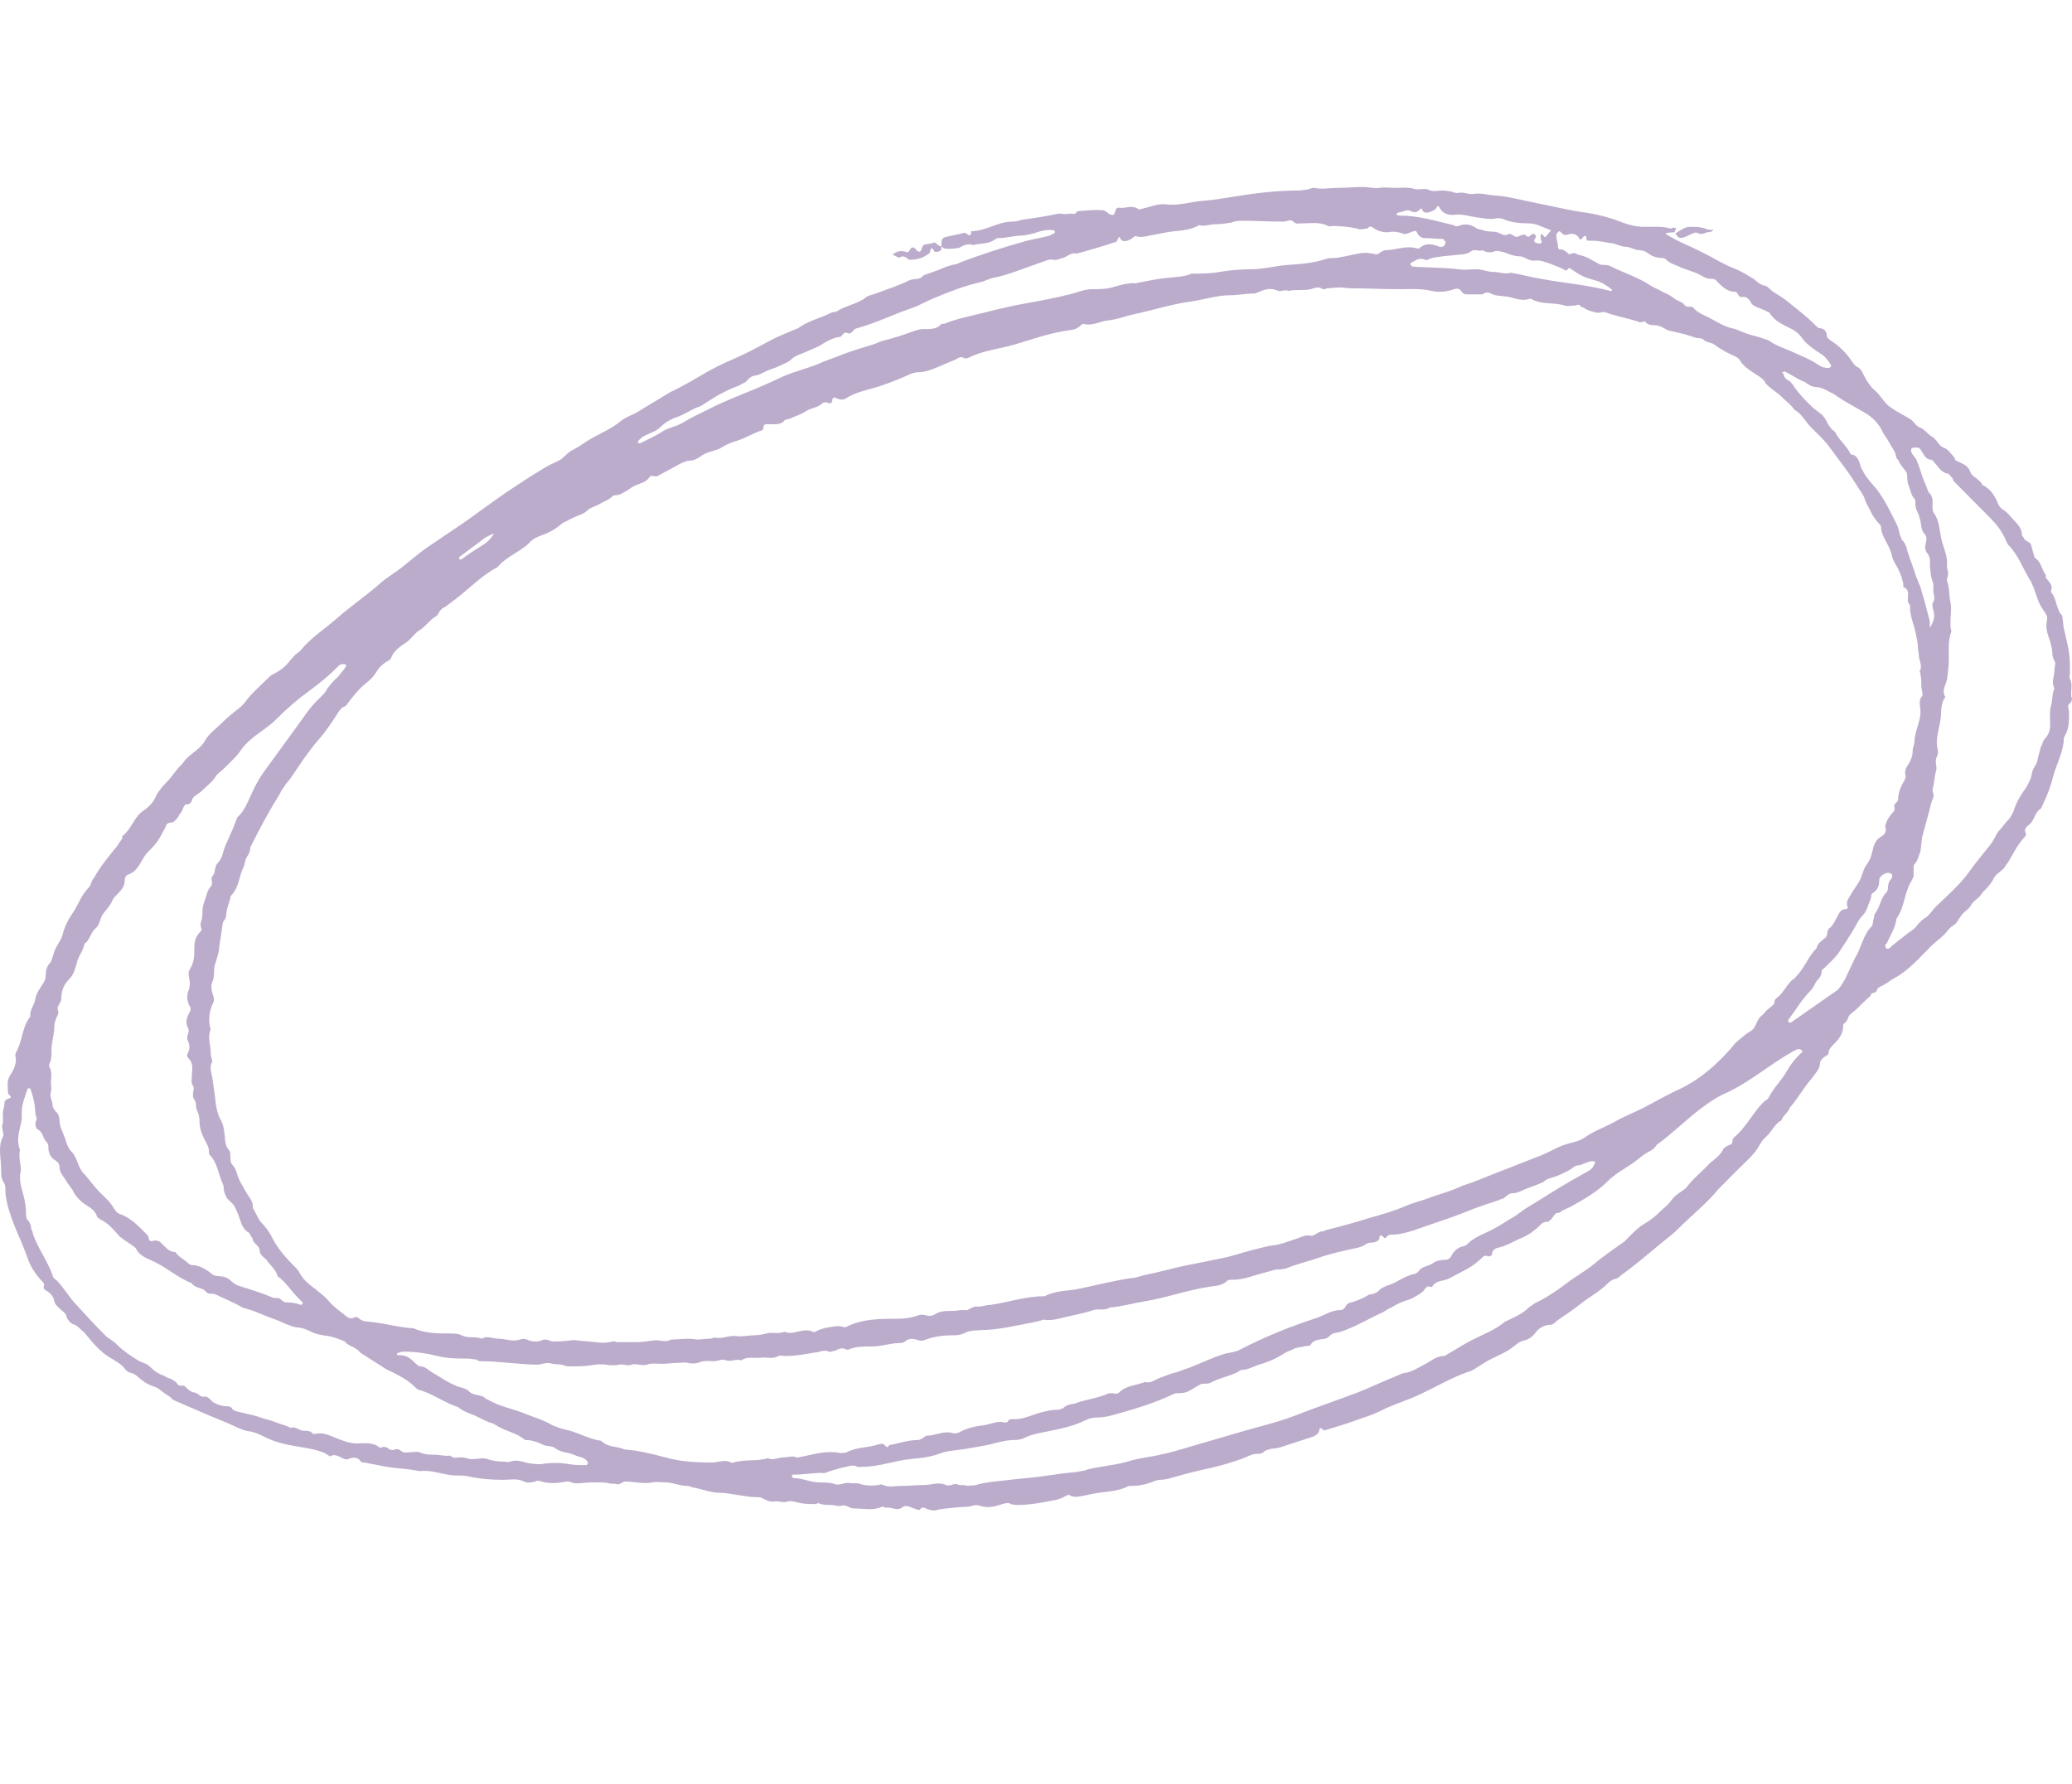 <svg width="576" height="496" viewBox="0 0 576 496" fill="none" xmlns="http://www.w3.org/2000/svg">
<path d="M575.894 194.056C575.416 192.37 576.371 190.444 575.416 188.759C575.178 188.277 575.416 187.796 575.416 187.314V184.666C575.416 181.295 574.461 177.924 573.745 174.794C573.507 173.59 573.507 172.386 573.268 171.182C571.597 169.497 571.835 166.848 570.403 164.922C570.164 164.922 570.164 164.441 570.164 164.2C570.642 163.237 570.164 162.515 569.687 161.792C569.209 161.07 568.493 160.829 568.732 159.866C567.538 158.421 567.538 156.254 565.628 155.051C565.628 154.81 565.39 154.569 565.39 154.328L564.673 151.68C564.435 150.476 563.002 150.717 562.525 149.513C562.525 149.272 562.047 149.031 562.047 148.55C562.047 147.105 561.093 145.901 559.899 144.697C558.944 143.734 557.989 142.29 556.557 141.567C556.079 141.086 555.602 140.604 555.363 139.882C554.647 137.956 553.214 135.789 551.066 134.826C550.35 133.14 548.201 132.659 547.724 131.214C547.007 129.047 544.859 128.806 543.426 127.843V127.362C542.471 126.399 541.755 124.954 540.323 124.472C538.89 123.991 538.413 122.065 536.981 121.342C536.026 120.861 535.071 119.416 533.877 118.935C532.445 118.453 532.206 117.249 531.012 116.527C529.102 115.323 527.431 114.601 525.76 113.397C523.85 112.193 522.895 110.026 521.224 108.582C520.031 107.618 519.314 106.415 518.598 105.211C517.882 104.007 517.643 102.803 516.45 102.081C515.733 101.84 515.256 101.118 514.779 100.395C513.107 97.987 511.198 96.061 508.81 94.617C508.333 94.135 507.855 93.894 507.855 93.413C507.855 92.209 507.139 91.246 505.707 91.246C505.468 91.246 504.991 90.764 504.513 90.283C502.126 87.875 499.5 85.949 496.874 83.782C495.68 82.819 494.486 82.097 493.293 81.374C492.338 80.893 491.622 79.689 490.667 79.448C489.473 79.207 488.518 78.485 487.802 77.763C485.892 76.559 483.982 75.355 482.072 74.633C479.446 73.669 476.82 71.984 474.433 70.78C472.523 69.817 470.613 68.854 468.942 68.132C466.793 67.169 464.884 66.206 462.974 65.002C463.69 64.52 464.645 64.761 465.6 64.52V64.279C466.077 63.316 466.077 63.316 465.122 63.316C464.884 63.316 464.645 63.557 464.406 63.557C462.019 62.835 459.632 63.075 457.005 63.075C455.096 63.075 452.947 62.594 451.037 61.872C447.456 60.427 443.637 59.464 439.817 58.982C436.713 58.501 433.371 57.779 430.029 57.056C426.209 56.334 422.389 55.371 418.331 54.648C416.899 54.408 415.466 54.408 413.795 54.167C412.601 53.926 411.169 53.685 409.737 53.926C408.065 54.167 406.633 53.204 405.201 53.685C404.485 53.685 404.007 53.445 403.291 53.204C402.575 53.204 401.858 52.963 400.904 52.963C399.71 52.963 398.277 53.445 397.084 52.722C395.651 52.241 394.458 52.963 393.025 52.481C391.354 52 389.444 52.241 387.773 52.241C386.341 52.241 384.909 52 383.476 52.241C382.044 52.481 380.611 52 379.179 52H378.463C376.314 52 374.166 52.241 371.778 52.241C369.63 52.241 367.481 52.722 365.333 52.241C364.616 52.241 364.139 52.481 363.423 52.722C362.706 52.722 361.99 52.963 361.035 52.963C355.067 52.963 349.099 53.685 343.13 54.648C340.266 55.13 337.401 55.612 334.297 55.852C330.955 56.093 327.613 57.297 324.032 56.815C321.883 56.575 319.735 57.538 317.586 58.019L316.631 58.26C314.721 56.815 313.05 58.019 311.14 57.779C310.424 57.538 310.186 58.26 309.947 58.982C309.708 59.946 309.231 59.946 308.276 59.464C307.798 58.982 307.321 58.742 306.843 58.501C304.456 58.26 302.069 58.501 299.443 58.742C298.965 59.946 297.771 59.223 296.817 59.464C295.862 59.705 294.907 59.223 293.952 59.464C290.61 60.186 287.267 60.668 283.925 61.149C283.209 61.39 282.254 61.631 281.299 61.631C277.479 61.631 273.898 64.279 270.079 64.279C269.84 64.279 270.079 65.002 269.84 65.243C269.362 65.724 268.885 65.002 268.407 64.761H267.93C266.259 65.243 264.349 65.483 262.678 65.965C261.962 66.206 261.723 66.687 261.723 67.409V68.613C261.962 68.613 262.2 69.095 262.678 69.095C263.155 69.336 266.259 69.095 266.736 68.854C267.93 68.132 269.124 67.65 270.556 68.132C272.227 67.65 274.376 67.891 276.047 66.928C276.524 66.687 277.002 66.206 277.479 66.206C279.867 66.206 282.015 65.483 284.402 65.483C285.835 65.243 287.267 65.002 288.461 64.52C289.893 64.039 291.564 63.798 292.997 64.039L293.236 64.279V64.761L291.803 65.483C289.416 66.206 287.029 66.446 284.641 67.169C278.673 68.854 272.705 70.78 266.975 72.947C266.736 73.188 266.259 73.188 266.02 73.429C264.11 73.669 262.439 74.392 260.768 75.114L256.71 76.559C255.755 78.003 254.084 77.281 252.651 78.003C250.264 79.207 247.399 80.17 244.773 81.133C244.057 81.374 242.863 81.856 241.908 82.097C241.192 82.337 240.715 82.578 240.237 83.06C238.089 84.504 235.224 84.986 232.836 86.43C232.359 86.912 231.643 86.671 231.165 86.912C228.301 88.357 225.197 89.079 222.571 90.764C222.094 91.246 221.377 91.487 220.661 91.728L217.319 93.172C214.932 94.135 212.544 95.58 210.157 96.784C208.008 97.987 205.86 98.951 203.711 99.914C200.846 101.118 197.982 102.562 195.117 104.248C192.252 105.933 189.387 107.618 186.284 109.063L176.735 114.842C175.302 115.564 173.87 116.045 172.676 117.009C169.811 119.416 166.469 120.62 163.366 122.546C161.933 123.509 160.501 124.472 159.068 125.195C157.636 125.917 156.92 127.121 155.726 127.843C154.532 128.566 153.1 129.047 151.906 129.769C149.519 131.214 147.132 132.659 144.983 134.103C140.447 136.993 136.15 140.123 131.853 143.253C128.272 145.901 124.452 148.309 120.633 150.957L118.484 152.402C116.097 154.088 113.948 156.014 111.8 157.699C109.651 159.384 107.502 160.588 105.592 162.274C101.534 165.885 97.476 168.534 93.417 172.145C90.075 175.035 86.255 177.442 83.39 181.054L82.436 181.776C81.242 182.739 80.526 183.943 79.571 184.906C78.377 186.11 77.183 186.833 75.751 187.555C75.274 187.796 75.035 188.036 74.796 188.277C72.409 190.685 70.022 192.611 68.112 195.26C67.395 196.223 66.441 196.945 65.486 197.667C64.292 198.63 63.098 199.593 61.905 200.797C60.233 202.483 58.085 203.927 56.891 206.094C55.698 208.261 53.072 209.465 51.4 211.391C51.162 211.873 50.684 212.354 50.446 212.595C48.774 214.281 47.819 215.966 46.387 217.411C45.193 218.615 44.238 219.818 43.522 221.022C42.806 222.948 41.374 224.393 39.941 225.356C37.315 227.042 36.599 230.412 34.212 232.339C33.973 232.339 33.973 232.579 33.973 233.061C33.734 233.783 33.018 234.265 32.779 234.987C30.392 237.876 28.005 240.766 26.095 244.136C25.379 244.859 25.379 246.063 24.662 246.785C22.514 248.952 21.798 251.6 20.127 254.008C18.933 255.693 17.978 257.62 17.5 259.546C17.023 261.713 15.352 263.157 14.874 265.324C14.636 265.806 14.636 266.287 14.397 266.769C14.158 267.251 14.158 267.732 13.681 267.973C12.965 268.936 12.726 269.899 12.726 270.862C12.726 272.066 12.487 272.788 11.771 273.751C11.055 274.955 10.1 276.159 9.861 277.604C9.622 279.53 8.19 280.734 8.429 282.66C6.041 285.549 6.28 289.642 4.37 292.772C4.37 293.013 4.132 293.495 4.37 293.976C4.609 295.662 3.893 297.347 2.938 298.792C1.744 300.477 2.222 302.163 2.222 303.848C2.222 304.089 2.46 304.329 2.699 304.57C3.415 305.293 2.699 305.293 2.222 305.533C1.744 305.774 1.267 306.015 1.267 306.496C1.267 307.7 0.789 308.663 0.789 309.626C0.789 310.83 1.028 312.034 0.551 312.997L0.789 314.683C1.028 315.164 1.028 315.646 0.789 316.127C-0.643 318.776 0.312 322.147 0.312 325.036C0.312 326.481 0.312 327.925 1.267 329.129C1.505 329.851 1.505 330.333 1.505 331.055C1.505 334.426 3.415 339.482 4.848 342.853C6.041 345.502 6.996 347.909 7.951 350.558C8.667 352.484 10.1 354.651 12.01 356.577C12.248 356.818 12.248 357.059 12.248 357.299C11.771 358.503 12.726 358.744 13.442 359.226C14.397 359.948 14.874 360.67 15.113 361.874C15.352 362.837 16.068 363.319 16.784 364.041C17.5 364.763 18.217 365.004 18.455 365.967C18.694 366.93 19.41 367.653 20.127 368.134C20.365 368.134 20.604 368.375 20.843 368.375C21.798 368.857 22.514 369.82 23.469 370.542C25.617 373.19 27.766 375.839 30.631 377.524C32.302 378.487 33.973 379.45 34.928 380.895L35.883 381.617C37.554 381.858 38.27 382.821 39.464 383.784C40.657 384.747 41.851 385.229 43.283 385.711C44.477 386.192 45.432 387.396 46.864 388.118C47.342 388.359 47.819 389.081 48.297 389.322L58.324 393.656L63.576 395.823C65.724 396.786 67.395 397.749 69.305 397.99C70.976 398.231 72.409 398.953 73.841 399.675C76.228 400.879 79.093 401.602 81.958 402.083C84.584 402.565 86.971 402.805 89.597 403.768C90.314 404.009 91.03 404.491 91.746 404.972C93.178 404.009 94.372 405.213 95.805 405.695C96.043 405.695 96.521 405.935 96.759 405.695C98.192 405.213 99.385 404.972 100.34 406.417C100.34 406.658 101.057 406.658 101.295 406.658L107.502 407.862C110.367 408.343 113.471 408.343 116.574 409.065C120.155 408.584 123.497 410.269 126.84 410.269C128.033 410.269 129.227 410.269 130.182 410.51C133.524 411.232 136.628 411.473 139.97 411.473C141.88 411.473 143.79 410.992 145.699 411.955C146.654 412.436 147.609 412.196 148.803 411.955C149.042 411.714 149.519 411.714 149.758 411.714C152.384 412.677 155.01 412.436 157.397 411.955H158.113C160.262 412.918 162.172 412.196 164.32 412.196H166.469C167.424 412.196 168.379 412.195 169.334 412.436C170.05 412.677 170.766 412.436 171.482 412.677C172.437 412.918 172.915 411.955 173.87 411.955C176.257 411.955 178.883 412.677 181.27 412.196C182.464 411.955 183.658 412.196 185.09 412.196C187 412.196 188.91 413.159 191.058 413.159C191.775 413.159 192.252 413.64 192.968 413.64C195.356 414.122 197.743 415.085 200.13 415.085C202.04 415.085 203.95 415.566 205.86 415.807C207.292 416.048 208.725 416.289 210.396 416.289C210.634 416.289 211.351 416.289 211.828 416.529C212.783 417.011 213.977 417.733 215.17 417.493C216.364 417.252 217.558 417.974 218.99 417.493C219.706 417.252 220.661 417.493 221.616 417.733C223.287 418.215 224.958 418.215 226.868 418.215C227.107 417.974 227.346 417.974 227.584 417.974C228.539 418.456 229.733 418.456 230.927 418.456C231.882 418.456 233.075 418.937 233.791 418.696C235.224 418.215 236.179 419.419 237.134 419.419C239.998 419.419 242.624 420.141 245.25 418.937C245.728 418.937 246.205 419.419 246.683 419.178C248.115 419.178 249.548 420.141 250.741 419.178C251.935 418.215 253.129 419.178 254.084 419.419C254.8 419.659 255.516 420.141 255.755 419.659C256.71 418.696 257.187 419.419 257.903 419.659C258.619 419.9 259.574 420.141 260.291 419.9C261.962 419.419 263.872 419.419 265.543 419.178C267.214 418.937 268.646 419.178 270.317 418.696C271.034 418.456 271.75 418.456 272.466 418.696C274.614 419.419 276.524 418.937 278.673 418.215C279.389 417.974 280.344 417.733 281.06 418.215C281.776 418.456 282.493 418.456 282.97 418.456C286.551 418.456 290.132 417.733 293.713 417.011C294.907 416.77 296.1 416.048 297.055 415.566C298.01 416.289 299.204 416.289 300.398 416.048C302.785 415.566 304.933 415.085 307.321 414.844C309.231 414.603 311.379 414.362 313.289 413.399C313.528 413.159 314.244 413.159 314.721 413.159C316.87 413.159 319.019 412.677 321.167 411.714C321.406 411.714 321.883 411.473 322.361 411.473C324.032 411.473 325.464 410.992 327.135 410.51C330.478 409.547 333.581 408.825 336.923 408.102C339.788 407.38 342.414 406.658 345.04 405.695C346.473 405.213 347.905 404.25 349.338 404.25C350.054 404.25 350.77 404.25 351.247 403.768C351.964 403.046 352.918 403.046 353.635 402.805C354.59 402.805 355.545 402.565 356.261 402.324L365.094 399.435C366.049 398.953 366.765 398.471 366.765 397.508C366.765 397.027 367.242 397.027 367.481 397.268C367.72 397.508 367.959 397.749 368.197 397.749L374.404 395.823L379.895 393.897C381.328 393.415 382.521 392.934 383.954 392.211C387.296 390.526 391.354 389.322 394.935 387.637C399.471 385.47 403.53 383.062 408.304 381.377H408.543C410.692 380.414 412.601 378.728 414.75 377.765C416.66 376.802 418.57 376.08 420.48 374.635C421.434 373.913 422.389 372.95 423.822 372.709C424.777 372.468 425.97 371.746 426.687 370.783C427.641 369.338 429.313 368.375 430.984 368.375C431.7 368.375 432.416 367.653 432.894 367.171C435.042 365.726 437.191 364.282 439.339 362.596C441.727 360.67 444.591 359.226 446.979 356.818C447.456 356.336 448.172 355.855 448.889 355.614C449.605 355.614 450.082 355.132 450.56 354.651C454.618 351.762 458.199 348.632 462.019 345.502C463.451 344.298 465.122 343.094 466.555 341.649C470.136 338.038 474.433 334.667 477.775 330.574L483.505 324.795C484.937 323.35 486.369 322.147 487.563 320.702C488.996 319.017 489.473 317.331 490.905 316.127C492.576 314.683 493.293 312.516 495.203 311.553C495.68 310.108 497.112 309.386 497.59 307.941C499.738 305.533 501.41 302.403 503.558 299.996C504.513 298.551 505.945 297.347 505.945 295.662C505.945 294.939 506.662 294.217 507.378 293.736C507.855 293.495 508.333 293.254 508.333 292.772C508.333 291.809 509.049 291.087 509.765 290.365C511.198 288.92 512.391 287.475 512.391 285.308C512.391 285.068 512.391 284.827 512.63 284.586C513.585 284.105 513.585 283.142 514.062 282.419C514.54 281.697 515.495 281.215 515.972 280.734C517.405 279.289 518.598 278.085 520.031 276.881C520.031 275.678 521.463 276.4 521.702 275.437C521.94 274.474 523.134 274.233 523.85 273.751C524.805 273.27 525.521 272.548 526.476 272.066C530.535 269.899 533.4 266.528 536.742 263.157C537.935 261.954 539.129 261.231 540.562 259.787C541.278 259.064 541.755 258.101 542.949 257.379C543.904 256.897 544.381 255.693 545.097 254.73C545.814 253.527 547.485 252.804 547.962 251.6C548.917 250.156 550.35 249.674 551.066 248.23C552.259 247.026 553.453 245.822 554.169 244.377C554.885 242.692 556.795 242.21 557.512 240.766C557.75 240.284 557.989 240.043 558.228 239.802C559.66 237.395 560.854 234.746 563.002 232.579C563.002 232.579 563.241 232.098 563.241 231.857C562.525 230.653 563.241 229.931 564.196 229.208C565.628 228.005 565.628 225.838 567.3 224.875C567.538 224.634 567.777 223.911 568.016 223.43C569.209 221.022 570.164 218.374 570.88 215.484C571.835 212.114 573.745 208.743 573.745 205.131L574.461 203.687C575.178 202.001 575.178 200.316 575.178 198.63C575.178 198.149 575.178 197.427 574.939 196.704C574.7 195.741 575.894 195.5 575.894 194.778C575.894 194.537 576.133 194.296 575.894 194.056ZM389.206 58.982C390.161 58.982 391.116 58.019 392.309 58.742C393.264 59.223 393.98 58.982 394.697 58.26C394.935 57.779 395.413 58.019 395.413 58.501C395.89 59.223 396.606 59.223 397.323 58.982C398.039 58.742 398.994 58.501 399.471 57.538C399.71 57.056 399.949 57.297 400.187 57.779C401.142 59.464 402.813 59.946 404.485 59.705C406.633 59.464 408.543 60.186 410.453 60.427C412.363 60.668 414.273 61.149 416.182 60.668C416.66 60.668 417.376 60.668 417.853 60.909C420.002 61.872 422.628 62.112 425.015 62.112C427.164 62.112 429.074 63.316 431.222 64.039C430.506 64.761 430.268 65.243 429.79 65.724C429.313 66.206 429.313 65.724 428.835 65.243C428.596 65.002 428.596 65.002 428.358 65.243C428.119 65.965 428.358 66.687 428.596 67.169C428.596 67.409 428.358 67.65 428.358 67.65C427.641 67.891 426.448 67.409 426.448 66.928C426.448 66.687 426.925 66.206 426.925 65.965C427.164 65.724 426.925 65.483 426.925 65.483C426.687 65.243 426.448 65.002 426.209 65.002C425.732 65.002 425.015 66.206 424.538 65.724C423.822 65.002 423.344 65.243 422.628 65.483C421.912 65.965 421.196 65.965 420.718 65.483C420.48 65.243 419.763 65.002 419.525 65.002C418.092 65.965 417.137 64.761 415.944 64.52C414.75 64.279 413.556 64.52 412.363 64.039C411.646 63.798 410.93 63.798 410.214 63.316C408.782 62.353 407.111 62.112 405.439 62.835C404.962 63.075 404.485 62.835 404.007 62.594C398.994 61.39 394.219 59.946 389.206 59.946C388.728 59.946 388.251 59.705 388.251 59.705C388.251 58.982 388.728 59.223 389.206 58.982ZM177.451 122.546C177.928 122.065 178.406 121.583 178.883 121.342C180.554 120.379 182.225 120.139 183.658 118.694C184.851 117.49 186.523 116.527 187.955 116.045C190.342 115.323 192.013 113.879 194.162 113.156C194.878 112.915 195.594 112.434 196.311 111.952C199.175 110.026 202.279 108.341 205.621 107.137L206.337 106.655C207.77 106.415 208.008 104.729 209.679 104.488C211.351 104.248 212.544 103.285 213.977 102.803C215.409 102.321 216.603 101.84 218.035 101.118C218.513 100.877 219.229 100.636 219.706 100.154C221.139 98.71 222.81 98.469 224.242 97.747L227.584 96.302C229.494 95.098 231.404 93.894 233.553 93.654C234.269 93.413 234.508 91.968 235.701 92.691C236.656 92.931 237.134 91.968 237.611 91.487C237.85 91.487 238.089 91.246 238.327 91.246C243.579 89.801 248.354 87.394 253.367 85.708C255.516 84.986 257.426 83.782 259.813 82.819C263.872 81.133 268.169 79.448 272.466 78.485C273.66 78.244 274.853 77.522 276.047 77.281C279.628 76.559 282.731 75.355 286.074 74.151L290.132 72.706C290.848 72.466 291.803 71.984 292.758 72.225C293.713 72.466 294.429 71.984 295.384 71.743C296.578 71.503 297.771 70.058 299.204 70.54C302.785 69.576 306.127 68.613 309.708 67.409C310.424 67.409 310.663 66.687 310.902 66.206C311.14 65.724 311.14 65.724 311.379 66.206C312.095 67.65 313.528 66.928 314.483 66.446C314.96 66.206 315.199 65.483 315.915 65.724C317.586 66.206 319.257 65.483 320.928 65.243L324.748 64.52C327.613 64.039 330.478 64.279 333.342 62.594C334.775 63.075 336.207 62.353 337.878 62.353C339.311 62.353 340.982 62.112 342.414 61.872C343.369 61.39 344.563 61.39 345.518 61.39C349.338 61.39 352.918 61.631 356.738 61.631C357.932 61.631 358.648 60.668 359.842 61.872C360.319 62.353 361.274 62.112 361.752 62.112C364.378 62.112 367.004 61.631 369.152 62.835C369.63 63.075 370.107 62.835 370.585 62.835C372.733 62.835 375.121 63.075 377.269 63.557C377.985 64.039 379.179 63.557 380.134 63.557C380.85 62.594 381.328 63.075 382.044 63.557C383.237 64.279 384.67 64.761 386.341 64.52C387.535 64.279 388.728 64.52 390.161 65.002C390.877 65.243 391.593 64.761 392.309 64.52C393.264 64.279 393.503 63.798 393.98 64.761C394.458 65.724 395.174 66.206 396.129 66.206C397.8 66.206 399.471 66.446 401.142 66.446C401.381 66.446 401.62 67.169 401.858 67.169C401.858 67.891 401.381 68.613 400.904 68.613H400.187C398.277 67.891 396.606 67.409 394.697 68.854C394.697 69.095 394.219 69.095 393.98 69.095C390.877 68.132 388.012 69.576 384.909 69.576C384.431 69.817 383.715 70.058 383.237 70.54C382.76 70.78 382.282 70.78 381.805 70.54C381.089 70.54 380.373 70.299 379.895 70.299C377.269 70.299 374.882 71.262 372.494 71.503C372.017 71.743 371.301 71.743 370.585 71.743C369.868 71.743 369.391 71.743 368.675 71.984C365.094 73.188 361.513 73.429 357.932 73.669C354.59 73.91 351.247 74.873 347.666 74.873C344.802 74.873 341.937 75.114 339.072 75.596C336.685 76.077 334.059 76.077 331.433 76.077C331.194 76.077 330.955 76.077 330.716 76.318C328.568 77.04 326.419 77.04 324.271 77.281C321.883 77.522 319.496 78.003 317.109 78.485C316.393 78.485 315.915 78.966 315.199 78.726C313.289 78.726 311.618 79.207 309.947 79.689C307.798 80.411 305.65 80.411 303.501 80.411C301.352 80.411 299.443 81.374 297.294 81.856C293.474 82.819 289.655 83.541 285.596 84.263C281.538 84.986 277.479 85.949 273.66 86.912C269.84 87.875 266.02 88.597 262.439 90.042H261.723C260.291 91.728 258.381 91.487 256.71 91.487C255.993 91.487 255.038 91.728 254.322 91.968C251.696 92.931 248.831 93.894 245.967 94.617C245.012 94.858 244.296 95.098 243.341 95.58C240.237 96.543 236.895 97.506 233.791 98.71C232.12 99.432 230.449 99.914 228.778 100.636C225.197 102.321 221.377 103.044 217.558 104.729L214.454 106.174C208.725 108.822 202.995 110.748 197.265 113.638C194.878 114.842 192.252 116.045 189.865 117.49C187.955 118.694 185.568 118.935 183.896 120.139C181.987 121.342 179.838 122.306 177.928 123.269C177.928 123.269 177.451 123.269 177.212 123.028C177.451 123.028 177.451 122.546 177.451 122.546ZM466.555 65.965C467.032 66.206 467.748 66.206 468.226 65.965C468.942 65.724 469.658 65.243 470.374 65.002C470.852 64.761 471.568 64.52 471.807 64.761C472.762 65.243 473.478 65.002 474.194 64.761C474.672 64.279 475.627 65.002 476.343 63.798C474.91 64.279 474.194 63.316 473 63.316C472.284 63.075 471.329 63.075 470.374 63.075C468.465 63.075 468.465 63.316 466.316 64.52C466.077 64.761 465.839 64.761 465.839 64.761C465.839 65.243 466.077 65.483 466.555 65.965ZM433.132 64.52C433.61 64.039 433.849 64.52 434.087 64.761C434.565 65.243 435.042 65.483 435.758 65.243C437.191 64.761 438.384 65.002 439.101 66.446C439.578 66.928 439.817 66.206 440.056 65.965C440.533 65.483 441.01 65.243 441.01 66.446C441.01 66.687 441.249 66.928 441.488 66.928H442.443C444.591 66.928 446.263 67.409 448.172 67.65C449.605 67.891 450.56 68.613 451.992 68.613C453.186 68.613 454.379 69.576 455.812 69.576C456.528 69.576 457.244 69.817 457.96 70.299C459.154 71.262 460.586 71.743 462.258 71.743C462.496 71.743 462.974 71.984 463.213 72.225C464.406 73.429 466.077 73.669 467.271 74.392L471.329 75.837C472.762 76.318 473.955 77.522 475.388 77.522C476.343 77.522 476.82 77.522 477.298 78.244C478.73 79.689 480.162 81.133 482.311 81.133C483.266 81.133 483.027 82.819 484.46 82.578C485.415 82.337 486.369 83.3 486.847 84.263C487.086 84.745 487.563 84.986 488.041 85.227C488.996 85.708 489.95 85.949 490.905 86.43C491.144 86.671 491.622 86.671 491.86 86.912C493.293 89.32 495.68 90.283 498.067 91.487C499.022 91.968 499.977 92.691 500.693 93.654C502.126 95.821 504.513 97.265 506.662 98.71C507.617 99.432 508.333 100.395 509.049 101.599V101.84C508.81 102.081 508.572 102.321 508.333 102.321C507.378 102.321 506.423 102.081 505.707 101.599C503.319 99.914 500.693 98.951 498.067 97.747C495.919 96.784 493.531 96.061 491.622 94.617L489.473 93.894C488.041 93.413 486.608 93.172 485.415 92.691C483.982 92.209 482.789 91.487 481.356 91.246C479.208 90.764 477.059 89.32 475.149 88.357C473.717 87.634 471.807 86.912 470.613 85.467C469.897 84.986 468.942 85.708 468.226 84.745C467.748 84.023 466.793 83.782 465.839 83.3C465.122 82.819 464.645 82.337 463.69 81.856C462.735 81.374 462.019 81.133 461.303 80.652C460.348 80.17 459.632 79.93 458.915 79.448C455.334 77.04 451.276 75.837 447.456 73.91C446.501 73.429 445.546 73.91 444.591 73.429L441.488 71.743C440.533 71.262 439.578 71.021 438.623 70.78C437.907 70.299 437.429 70.299 436.713 70.54C436.475 70.78 436.236 70.78 435.997 70.54C435.281 69.817 434.565 69.336 433.61 69.336C433.371 69.336 433.132 69.095 433.132 68.854C433.132 67.65 432.655 66.687 432.655 65.483C432.655 65.002 432.894 64.761 433.132 64.52ZM259.097 67.65C258.619 67.65 258.142 67.891 257.665 67.891C256.71 67.891 256.471 68.373 256.232 69.095C255.993 70.058 255.516 70.299 254.8 69.576C254.561 69.336 254.561 69.095 254.322 69.095C253.845 68.613 253.367 68.613 252.89 69.576C252.651 70.058 252.174 70.299 251.935 70.058C250.503 69.576 249.309 69.817 248.115 70.78L249.548 71.503C249.786 71.503 250.264 71.743 250.264 71.503C251.219 71.021 251.696 71.503 252.412 71.984C252.412 72.225 252.89 72.225 253.129 72.225C254.8 72.225 256.71 71.743 258.142 70.54C258.381 70.54 258.619 70.058 258.619 69.576C258.858 68.854 259.097 68.854 259.574 69.576C259.813 70.299 260.529 70.058 261.246 69.817C261.723 69.576 261.723 69.095 261.723 68.613C261.484 68.373 261.007 68.373 260.768 68.132C260.291 67.65 259.813 67.169 259.097 67.65ZM448.172 80.652C447.934 80.893 447.695 81.133 447.695 80.893C441.249 79.207 434.803 78.726 428.358 77.522C425.493 77.04 422.867 76.318 420.002 75.837C418.331 76.318 416.66 75.596 414.989 75.596C413.556 75.596 412.124 74.873 410.453 74.873C408.782 74.873 407.111 75.114 405.439 74.873C401.381 74.392 397.084 74.392 392.787 74.151C392.548 73.91 392.07 73.91 392.07 73.429C392.07 73.188 392.309 72.947 392.548 72.947C393.503 72.466 394.458 71.503 396.129 72.225C396.129 72.225 396.606 72.466 396.845 72.225C398.277 71.503 399.71 71.503 401.142 71.262L405.917 70.78C406.872 70.78 408.065 70.54 409.02 69.817C410.214 69.095 411.169 70.058 412.124 69.576C413.318 70.299 414.511 70.299 415.705 69.817C416.421 69.576 417.137 70.058 417.853 70.058C419.286 70.54 420.718 71.262 422.389 71.262C423.822 71.262 425.015 72.706 426.687 72.466C428.119 72.225 429.79 72.947 431.222 73.429C432.416 73.91 433.849 74.392 435.042 75.114C435.758 75.596 435.997 74.151 436.475 74.633C439.339 76.559 440.056 77.04 443.637 78.003C445.308 78.485 446.74 79.448 447.934 80.411C448.172 80.411 448.172 80.652 448.172 80.652ZM96.521 195.741C98.192 193.574 99.624 191.648 101.773 189.963C102.966 188.999 103.921 188.036 104.638 186.833C105.354 185.629 106.547 184.425 107.98 183.703C108.219 183.462 108.696 183.221 108.696 182.98C109.651 180.572 111.561 179.609 113.232 178.406C114.426 177.442 115.38 175.998 116.574 175.275C118.245 174.312 119.439 172.386 121.11 171.423C121.588 171.182 121.826 170.701 122.065 170.219C122.542 169.497 123.02 169.015 123.736 168.775L126.601 166.608C130.421 163.718 133.763 160.107 138.299 157.699C140.686 154.81 144.267 153.606 146.893 151.198C147.848 149.994 149.28 149.272 150.713 148.791C152.861 148.068 154.771 146.864 156.442 145.42L159.307 143.975C160.74 143.253 162.172 143.012 163.127 142.049C164.082 141.086 165.514 140.845 166.708 140.123C167.901 139.4 169.095 139.16 170.289 137.956C170.527 137.715 170.766 137.715 171.005 137.715C173.154 137.715 175.063 135.548 176.973 134.826C178.167 134.344 179.599 134.103 180.554 132.659C181.032 131.936 181.987 132.659 182.703 132.418L188.91 129.047C189.865 128.566 190.82 128.084 191.775 128.084C192.968 128.084 194.162 127.362 195.117 126.639C196.549 125.676 198.459 125.436 200.13 124.713C201.563 123.75 203.234 123.028 204.905 122.546C207.292 121.824 209.441 120.379 211.828 119.657C212.544 119.416 211.828 117.972 213.022 117.972H214.932C215.887 117.972 216.841 117.972 217.796 117.249C218.035 116.768 218.751 116.527 219.229 116.527C220.9 115.805 222.571 115.323 224.003 114.36C225.436 113.397 227.346 113.397 228.539 112.193C228.778 111.952 229.494 111.712 229.972 111.952C230.927 112.434 231.404 111.952 231.404 110.989C231.404 110.748 231.882 110.508 231.882 110.508C232.12 110.508 232.359 110.748 232.598 110.748C233.553 111.23 234.508 111.23 235.224 110.748C238.089 108.822 241.908 108.341 245.25 107.137C248.115 106.174 250.98 104.97 253.606 103.766C254.084 103.766 254.322 103.525 254.8 103.525C256.71 103.525 258.381 103.044 260.052 102.321C261.962 101.599 263.872 100.636 265.781 99.914C266.498 99.432 267.214 98.951 268.169 99.673C268.407 99.673 268.885 99.673 269.362 99.432C273.182 97.506 277.718 97.024 282.015 95.821C286.79 94.376 291.564 92.691 296.339 91.968C297.771 91.728 299.204 91.728 300.398 90.524C300.636 90.283 300.875 90.042 301.114 90.042C303.501 90.764 305.888 89.32 308.037 89.079C310.663 88.838 312.812 87.875 315.199 87.394C320.69 86.19 325.942 84.504 331.433 83.782C334.775 83.3 338.356 82.097 341.937 82.097C344.085 82.097 346.234 81.615 348.621 81.615C348.86 81.615 349.576 81.374 350.054 81.133C351.725 80.411 353.396 79.93 355.306 80.893C356.261 81.133 357.216 80.411 358.171 80.893C360.319 80.411 362.229 80.893 364.378 80.411C365.333 80.17 366.526 79.448 367.72 80.411C367.959 80.411 368.436 80.411 368.914 80.17C369.868 80.17 371.062 79.93 372.256 79.93C373.449 79.93 374.643 80.17 375.598 80.17C380.134 80.17 384.431 80.411 388.967 80.411C391.832 80.411 394.935 80.17 398.039 80.893C400.187 81.374 402.097 81.133 404.246 80.411C404.962 80.17 405.678 80.17 406.156 80.893C406.633 81.615 407.111 81.856 407.827 81.856H408.304H412.124C413.556 80.652 414.511 81.856 415.705 82.097C417.137 82.337 418.331 82.337 419.525 82.578C421.434 83.06 423.344 83.782 425.254 83.06C425.493 83.06 425.732 83.06 425.97 83.3C428.835 84.745 432.177 84.023 435.042 84.986C435.758 85.227 436.713 84.986 437.429 84.986C437.907 84.986 438.384 84.745 438.862 84.745C439.339 84.745 439.339 85.467 440.056 85.467C440.533 85.708 441.249 86.19 441.965 86.43C442.92 86.671 444.114 87.153 444.83 86.912C446.024 86.43 446.979 87.153 447.934 87.394C450.321 88.116 452.708 88.597 455.096 89.32C455.812 89.801 456.528 89.561 457.244 89.32C458.438 91.005 460.109 90.042 461.541 90.764C462.496 91.005 462.974 91.728 464.167 91.968L467.271 92.691C468.465 92.931 469.897 93.413 471.329 93.894C472.046 94.135 473 93.894 473.478 94.376C474.433 95.339 475.627 95.098 476.581 95.821C478.491 97.265 480.401 98.228 482.55 99.191C483.027 99.432 483.266 99.673 483.505 99.914C484.698 102.081 486.608 103.044 488.757 104.488C489.473 104.97 490.189 105.451 490.667 106.174C490.667 106.655 491.144 106.896 491.383 107.137C492.576 108.341 494.009 109.063 495.203 110.267C496.396 111.471 497.829 112.434 498.784 113.879C500.932 115.082 501.887 117.249 503.558 118.935C505.468 120.861 507.378 122.546 509.049 124.954L512.63 129.769C514.301 131.936 515.733 134.344 517.166 136.511C517.882 137.474 518.359 138.437 518.598 139.4C519.792 141.567 520.508 143.734 522.418 145.66C522.657 145.901 522.895 146.142 522.895 146.383C522.895 149.031 525.044 151.198 525.76 153.847C525.999 154.81 526.238 155.773 526.715 156.495C527.909 158.421 528.625 160.107 529.102 162.274V163.237C531.729 164.2 529.341 166.848 531.012 168.293C530.774 171.182 532.206 173.831 532.683 176.72C532.922 177.924 533.161 178.887 533.161 180.091C533.161 180.813 533.4 181.536 533.4 182.017C533.4 183.703 534.593 185.147 533.638 186.592C534.116 188.036 534.116 189.481 534.116 190.926C534.116 191.407 534.355 191.889 534.355 192.37C534.355 192.852 534.593 193.333 534.355 193.574C533.161 194.778 533.877 196.463 533.877 197.908C533.877 200.797 532.206 203.446 532.206 206.335C532.206 207.057 531.729 207.78 531.729 208.502C531.729 209.706 531.49 210.669 531.012 211.632C530.296 213.077 529.102 214.04 529.819 215.966C529.819 215.966 529.58 216.448 529.58 216.688C528.625 218.374 527.67 220.059 527.67 222.226C527.67 222.948 526.954 223.189 526.715 223.671C526.238 224.393 527.193 224.875 526.238 225.838C525.76 226.319 525.283 227.042 524.805 227.764C524.567 228.245 524.089 229.209 524.089 229.931C524.567 231.375 523.85 232.098 522.657 232.82C520.986 233.783 520.747 235.95 520.269 237.636C520.031 238.599 519.553 239.562 518.837 240.525C517.882 241.729 517.643 243.896 516.688 245.34C515.733 246.785 514.779 248.23 513.824 249.915C513.346 250.637 513.346 251.36 513.585 252.082C513.824 252.563 513.346 252.804 513.107 252.804C511.914 252.804 511.436 253.527 510.959 254.49C510.243 255.693 509.765 257.138 508.572 258.101C507.617 258.824 508.333 260.268 507.139 260.99C506.184 261.713 505.229 262.435 504.991 263.639C502.603 266.047 501.648 269.177 499.261 271.584C499.022 271.825 499.022 272.066 498.784 272.066C496.635 273.511 495.919 276.159 493.77 277.604C493.054 278.085 493.531 279.048 492.815 279.53L491.383 280.734C490.667 281.215 490.428 281.938 489.712 282.419C488.279 283.382 488.279 285.79 486.608 286.753C484.937 287.716 483.743 288.92 482.311 290.124C482.072 290.605 481.595 290.846 481.356 291.328C477.298 295.902 472.762 299.996 467.271 302.644C464.167 304.089 461.064 305.774 457.96 307.46C454.857 309.145 451.515 310.349 448.65 312.034C446.024 313.479 443.159 314.442 440.772 316.127C439.101 317.331 437.429 317.572 435.758 318.053C433.132 318.776 430.984 320.22 428.596 321.184L415.705 326.24L410.214 328.407C408.543 329.129 407.111 329.37 405.678 330.092C403.052 331.296 400.187 332.018 397.561 332.981C395.174 333.944 392.787 334.426 390.638 335.389C387.296 336.834 383.715 337.797 380.373 338.76C376.553 339.964 372.972 340.927 369.152 341.89C368.675 341.89 368.197 342.372 367.72 342.372C366.287 342.372 365.571 343.816 364.139 343.575C363.184 343.335 361.99 343.816 360.797 344.298L356.499 345.742C355.067 346.224 353.873 346.224 352.68 346.465C349.576 347.187 346.711 347.909 343.608 348.872C341.221 349.595 338.595 350.076 336.207 350.558L329.045 352.002C325.703 352.725 322.361 353.688 318.78 354.41C317.347 354.651 315.915 355.373 314.483 355.373C309.708 356.096 304.933 357.299 300.398 358.263C297.294 358.985 293.952 358.744 290.848 360.189C290.61 360.429 290.371 360.429 290.132 360.429C285.119 360.429 280.344 362.115 275.331 362.837C274.137 362.837 273.182 363.319 271.75 363.319C271.034 363.078 269.84 363.8 268.885 364.282H266.975C265.781 364.523 264.826 364.523 263.633 364.523C262.2 364.523 261.007 364.763 259.813 365.486C259.097 365.967 258.142 365.967 257.426 365.726C256.471 365.486 255.993 365.486 255.277 365.726C253.367 366.449 251.458 366.69 249.309 366.69C244.773 366.69 239.76 366.69 235.462 368.856C234.985 369.097 234.508 369.097 234.03 368.856C232.836 368.616 231.643 368.856 230.21 369.097C229.017 369.338 228.062 369.579 227.107 370.06C226.629 370.301 226.391 370.542 225.913 370.301C224.958 369.82 224.003 369.82 222.81 370.06C221.377 370.301 219.706 371.023 218.035 370.301C216.364 371.023 214.693 370.301 213.022 370.783C212.067 371.023 210.873 371.264 209.918 371.264C208.247 371.264 206.337 371.746 204.666 371.505C202.756 371.264 201.085 372.227 199.175 371.987C198.698 371.746 197.982 372.227 197.265 372.227C196.072 372.227 194.878 372.468 193.684 372.468C191.297 371.987 188.91 372.468 186.523 372.468C185.09 373.431 183.419 372.468 181.748 372.709C180.077 372.95 178.406 373.19 176.735 373.19H171.721C171.244 373.19 171.005 372.95 170.527 372.95C168.856 373.431 167.185 373.431 165.514 373.19C163.843 372.95 162.172 372.95 160.501 372.709C159.068 372.468 157.397 372.95 155.726 372.95C154.532 372.95 153.578 373.19 152.623 372.709C152.145 372.468 151.429 372.468 151.19 372.468C149.519 373.19 148.087 373.19 146.416 372.468C145.938 372.227 145.222 372.227 144.506 372.468C142.596 373.19 140.447 372.227 138.537 372.227C136.866 372.227 135.434 371.264 134.002 372.227C132.092 371.505 130.182 372.227 128.272 371.264C127.317 370.783 126.362 370.783 125.168 370.783C121.826 370.783 118.245 370.783 114.903 369.338C111.083 369.097 107.502 368.134 103.921 367.653C102.25 367.412 100.818 367.653 99.624 366.449C99.385 366.208 98.908 366.208 98.669 366.208C97.237 367.171 96.282 365.967 95.327 365.245C94.133 364.282 92.701 363.319 91.507 361.874C90.314 360.429 88.881 359.466 87.449 358.263C85.778 357.059 84.107 355.614 83.152 353.688C82.913 353.206 82.436 352.725 81.958 352.243C79.571 349.835 77.183 347.187 75.751 344.298C75.035 342.853 74.08 341.408 72.886 340.205C71.693 339.001 71.215 337.315 70.26 335.871C70.499 334.185 69.305 332.981 68.589 331.778C67.395 329.611 66.202 327.925 65.724 325.758C65.486 325.277 65.247 324.554 64.769 324.073C64.053 323.351 64.053 322.628 64.053 321.906C64.053 321.184 64.053 320.461 63.814 319.98C62.382 318.535 62.621 316.609 62.382 314.923C62.143 313.72 62.143 312.757 61.427 311.553C60.233 309.386 59.995 307.219 59.756 304.811L59.04 299.755C58.801 298.31 58.085 296.625 59.04 295.18C58.801 294.217 58.562 293.254 58.562 292.532C58.562 290.365 57.607 288.439 58.562 286.272C57.846 283.864 58.085 281.215 59.279 278.808C59.756 277.845 59.279 276.881 59.04 276.159C58.801 275.196 58.562 273.992 59.04 273.029C59.756 271.584 59.279 269.658 59.756 268.214C60.233 266.528 60.95 264.843 60.95 263.157L61.666 258.583C61.666 258.101 61.905 257.379 61.905 256.657C62.143 255.934 62.859 255.453 62.859 254.73C62.859 253.767 63.098 252.804 63.337 252.082L64.053 249.674C64.053 249.433 64.053 249.193 64.292 248.952C66.441 246.785 66.441 243.655 67.634 241.247C68.112 240.284 68.112 239.08 68.589 238.358C69.067 237.636 69.544 236.913 69.544 235.95C69.544 235.469 69.783 235.228 70.022 234.746C72.409 229.931 75.035 225.115 77.9 220.541C78.138 219.818 78.616 219.337 79.093 218.615C79.571 217.651 80.287 217.17 80.764 216.448C83.152 212.836 85.539 209.224 88.404 205.854C90.552 203.446 92.462 200.557 94.133 197.908C94.611 197.427 94.85 196.704 95.805 196.463C96.043 196.223 96.521 195.982 96.521 195.741ZM518.121 114.601C520.269 115.805 522.179 117.49 523.373 120.139C523.85 121.102 524.567 121.824 525.044 122.787C525.76 124.232 526.954 125.436 527.193 127.362C527.431 127.603 527.67 127.843 527.909 128.325C528.386 129.529 529.341 130.251 530.057 131.455C530.296 132.418 530.057 133.622 530.535 134.826C531.012 136.03 531.251 137.715 532.206 138.678C532.206 138.919 532.445 138.919 532.445 139.16C532.445 140.123 532.445 141.327 532.922 142.049C533.4 143.012 533.638 143.975 533.877 144.938C534.116 146.142 534.116 147.587 535.071 148.55C535.31 148.791 535.548 149.272 535.548 149.754C535.548 150.957 534.593 152.402 535.787 153.847C536.742 155.051 536.503 156.254 536.503 157.699C536.503 158.181 536.742 158.903 536.742 159.625C536.742 160.829 537.697 162.033 537.458 163.718C537.219 164.922 538.174 166.126 537.458 167.33C536.981 167.812 537.219 169.015 537.458 169.738C537.935 171.182 537.697 172.627 536.503 174.553C536.503 173.349 536.503 172.627 536.264 171.905L535.548 169.256C535.071 167.089 534.355 165.163 533.877 163.237C533.4 162.274 533.161 161.311 532.683 160.348C531.967 157.94 531.012 155.773 530.296 153.365C530.057 152.402 529.819 151.439 529.102 150.476C528.625 150.235 528.625 149.754 528.386 149.272C527.909 148.309 527.909 147.105 527.431 146.142C525.76 142.771 524.089 139.16 521.702 136.03C520.508 134.585 519.076 133.14 518.121 131.455C517.882 130.733 517.166 130.01 517.166 129.288C516.688 128.084 516.45 126.88 515.017 126.399H514.54C513.585 124.232 511.436 122.546 510.243 120.379V120.139C508.094 118.935 507.855 116.286 506.184 115.082L504.036 113.397C502.126 111.712 500.455 109.785 498.784 107.618C498.306 106.655 497.59 105.933 496.635 105.451C496.158 105.211 495.919 104.488 495.68 103.766C495.441 103.766 495.441 103.525 495.441 103.525C495.68 103.525 495.919 103.285 496.158 103.285C498.067 104.248 499.738 105.451 501.648 106.174C502.603 106.896 503.797 107.618 504.752 107.618C506.662 107.618 508.094 108.822 509.765 109.545C512.391 111.471 515.256 112.915 518.121 114.601ZM571.119 186.351C571.119 188.036 570.164 189.722 571.119 191.407C570.403 192.852 570.642 194.778 570.164 196.223C569.687 197.908 569.926 199.593 569.926 201.279C569.926 202.724 569.687 204.168 568.493 205.372C567.777 206.094 567.777 207.057 567.3 207.78C567.061 208.984 566.583 210.187 566.345 211.632C566.106 212.595 565.151 213.558 564.912 214.762C564.673 216.448 563.957 217.892 563.002 219.337C561.57 221.263 560.376 223.43 559.66 225.838C559.183 226.56 558.944 227.282 558.466 227.764C557.273 228.968 556.557 230.172 555.363 231.375C554.647 232.579 554.169 233.783 553.214 234.987C551.066 237.636 548.917 240.284 547.007 242.933C545.814 244.618 544.143 246.303 542.71 247.748L538.174 252.082C537.219 253.045 536.503 254.249 535.548 254.971C534.355 255.693 533.638 256.416 532.683 257.62C532.206 258.342 531.251 258.823 530.296 259.546C528.625 260.99 526.715 262.194 525.283 263.639C525.044 263.88 524.567 263.88 524.328 263.639C524.089 263.398 524.089 263.157 524.089 262.917C524.089 262.676 524.328 262.435 524.567 262.194C525.521 260.027 526.954 257.86 527.193 255.453C529.341 252.563 529.341 248.711 531.012 245.581C531.251 245.099 531.729 244.377 531.967 243.655V241.247C531.967 241.006 531.967 240.525 532.206 240.284C533.161 239.321 533.4 237.876 533.877 236.672C534.116 235.228 534.116 233.302 534.593 231.857L536.026 226.56C536.503 225.115 536.742 223.189 537.458 221.745C537.697 220.781 537.219 220.3 537.219 219.578C537.697 217.892 537.697 216.207 538.174 214.521C538.652 213.077 537.697 211.632 538.413 210.428C539.129 209.224 538.413 207.78 538.413 206.576C538.413 203.687 539.607 201.038 539.607 198.149C539.607 196.945 539.845 195.5 540.323 194.537L540.8 193.815C539.607 191.889 541.039 190.444 541.278 188.759C541.517 186.833 541.755 185.147 541.755 183.221C541.755 180.572 541.517 178.165 542.471 175.516C541.755 172.868 542.71 170.219 542.233 167.571C541.755 165.404 541.994 163.478 541.278 161.551C541.039 160.829 541.755 159.866 541.517 159.144C541.517 158.421 541.039 157.699 541.278 156.977V156.495C541.278 154.088 540.084 151.921 539.607 149.513C539.129 147.105 539.129 144.938 537.697 142.771C537.219 142.29 537.219 141.327 537.219 140.604C537.219 139.4 537.458 138.197 536.264 136.993C535.787 136.511 535.787 135.789 535.548 135.307C534.355 132.9 533.877 130.492 532.922 128.325C532.683 127.121 531.251 126.399 531.251 125.195C531.251 124.713 531.49 124.472 531.967 124.472C532.683 124.472 533.4 124.232 533.877 124.954C534.832 126.399 535.31 127.843 536.981 127.843C537.219 127.843 537.458 128.325 537.697 128.566C538.89 129.769 539.607 131.455 541.517 131.696C541.994 131.936 542.233 132.418 542.71 132.9C542.949 133.14 542.949 133.622 543.188 133.863L553.453 144.216C555.124 145.901 556.557 147.827 557.512 149.994C557.75 150.476 557.989 151.198 558.228 151.439C561.093 154.328 562.286 157.94 564.196 161.07C565.867 163.718 566.106 166.848 567.777 169.256L568.254 169.978C569.209 171.423 569.209 171.423 568.971 172.868C568.732 174.312 568.971 175.516 569.448 176.961C569.926 178.165 570.164 179.369 570.403 180.332C570.642 181.536 570.403 182.739 571.119 183.703C571.597 184.425 571.119 185.388 571.119 186.351ZM127.795 154.81L134.24 149.994C134.718 149.513 135.673 149.031 137.344 148.309C136.15 150.235 135.195 150.957 134.002 151.68C132.092 152.884 130.182 154.088 128.272 155.532H127.556C127.795 155.291 127.556 155.051 127.795 154.81ZM13.681 295.902C14.636 294.217 14.158 292.291 14.397 290.605C14.636 288.679 15.113 286.994 15.113 285.308C15.113 284.345 15.591 283.142 16.068 282.178C16.546 281.456 15.829 280.734 16.068 280.011C16.307 279.289 17.023 278.567 17.023 277.845C17.023 275.437 17.739 273.751 19.41 272.066C20.604 270.862 21.081 268.695 21.559 267.01C22.036 265.565 23.23 264.12 23.469 262.435C24.901 261.472 25.14 259.546 26.334 258.342C27.766 257.379 27.766 255.212 28.721 254.008C29.676 252.804 30.631 251.841 31.347 250.156C31.586 249.674 32.063 249.193 32.541 248.711C33.734 247.507 34.689 246.544 34.689 244.618C34.689 244.136 34.928 243.414 35.644 243.173C37.793 242.451 38.748 240.525 39.703 238.839C40.18 238.117 40.419 237.636 41.135 236.913C43.761 234.265 44 233.783 45.91 230.172C46.148 229.449 46.387 228.727 47.581 228.727C48.297 228.727 48.774 228.005 49.252 227.523C49.729 227.042 49.729 226.56 50.207 226.078C50.923 225.356 50.923 223.671 51.878 223.671C53.072 223.671 53.31 222.708 53.549 221.985C54.265 221.022 55.22 220.781 55.936 220.059C57.369 218.615 58.801 217.651 59.756 216.207C60.472 215.003 61.427 214.521 62.143 213.799C63.814 212.114 65.486 210.669 66.679 208.984C68.589 206.094 71.215 204.409 73.841 202.483C74.796 201.76 75.751 201.038 76.706 200.075C79.809 196.945 82.913 194.296 86.255 191.889C88.881 189.963 91.507 187.796 93.895 185.388C94.372 184.666 95.088 184.666 95.805 184.666C96.043 184.666 96.282 185.147 96.282 185.147C95.566 186.351 94.611 187.314 93.895 188.277C92.701 189.24 91.985 190.203 91.03 191.407C90.314 192.852 89.12 193.815 87.926 195.019C86.494 196.463 85.3 198.149 84.107 199.834L73.602 214.281C72.17 216.207 70.976 218.374 70.022 220.541C68.828 222.948 68.112 225.356 65.963 227.282C65.008 229.931 63.814 232.579 62.621 235.228C61.905 236.913 61.905 238.599 60.472 240.043C59.517 241.006 59.995 242.692 59.04 243.655C58.324 244.377 59.517 245.581 58.562 246.544C57.846 247.266 57.607 248.23 57.369 248.952C57.13 249.915 56.653 250.878 56.414 252.082C56.175 253.286 56.414 254.73 55.936 256.175C55.698 256.897 55.698 257.379 55.936 258.101C56.175 258.342 55.936 258.824 55.698 259.064C54.265 260.509 54.026 261.954 54.026 263.639C54.026 265.565 54.026 267.491 52.833 269.417C52.355 270.14 52.355 271.103 52.594 272.066C52.833 273.029 52.833 273.992 52.594 274.955C51.878 276.4 51.878 278.085 52.594 279.53C53.072 280.011 53.072 280.734 52.833 281.215C51.878 282.901 51.4 284.345 52.355 286.031C52.594 286.753 52.355 287.235 52.117 287.957C52.117 288.438 51.878 288.679 52.117 289.161C52.833 290.605 52.833 291.809 52.117 293.013C51.878 293.495 52.117 293.976 52.355 294.217C54.026 295.902 53.31 297.588 53.31 299.514C53.31 300.236 53.072 300.959 53.549 301.681C53.788 302.163 54.026 302.644 53.788 302.885C53.788 303.848 53.31 304.811 54.026 305.774C54.743 306.737 54.265 307.7 54.743 308.663C55.22 309.626 55.459 310.59 55.459 311.793C55.459 313.72 56.175 315.646 57.13 317.331C57.607 318.294 58.085 319.017 58.085 320.22C58.085 320.461 58.085 320.943 58.324 321.184C60.472 323.35 60.711 326.481 61.905 329.129C61.905 329.37 62.143 329.37 62.143 329.851C62.143 330.814 62.382 331.778 62.859 332.741C63.337 333.704 64.292 334.185 65.008 335.148C65.724 336.352 66.202 337.556 66.679 339.001C67.157 340.445 67.634 341.89 69.305 342.853C69.544 343.094 69.544 343.575 70.022 344.057C70.26 344.298 70.26 344.538 70.26 344.779C70.738 345.983 72.17 346.465 72.17 347.669C72.17 348.872 73.364 349.595 74.08 350.317C75.035 351.762 76.706 352.966 77.183 354.892C79.332 356.336 80.764 358.744 82.674 360.67L84.107 362.115V362.596C83.868 362.596 83.868 362.837 83.629 362.837C82.436 362.356 81.003 362.115 79.571 362.115C79.093 362.115 78.616 361.874 78.138 361.393C77.661 360.911 77.422 360.911 76.467 360.911C76.228 360.911 75.751 360.911 75.512 360.67C72.647 359.466 69.544 358.503 66.441 357.54C64.769 357.059 64.053 355.614 62.621 355.132C61.188 354.651 59.517 355.132 58.562 353.929C56.891 352.725 55.22 351.762 53.31 351.762C53.072 351.762 52.594 351.521 52.355 351.28C51.162 350.076 49.729 349.595 48.774 348.15C47.103 348.15 46.148 346.946 44.955 345.742C44.238 345.02 43.522 344.779 42.567 345.02C41.851 345.261 41.612 345.02 41.374 344.538C41.374 344.057 41.135 343.575 40.896 343.335C38.748 341.168 36.36 338.519 33.257 337.556C32.541 337.315 32.063 336.593 31.586 335.871C30.631 334.185 29.198 332.981 27.766 331.537C25.856 329.611 24.662 327.684 22.991 325.999L22.514 325.277C21.559 323.832 21.32 321.906 20.127 320.461C18.694 319.257 18.455 317.331 17.739 315.646C17.262 314.442 16.546 312.997 16.546 311.553C16.546 310.83 16.307 309.867 15.829 309.386C15.113 308.663 14.636 307.941 14.636 307.46C14.636 306.015 13.681 305.052 14.158 303.607C14.397 302.885 14.158 302.163 14.158 300.959C14.158 299.755 14.636 298.069 13.681 296.625V295.902ZM521.224 254.008C520.986 254.49 520.986 255.212 520.747 255.934C520.747 256.416 520.508 257.379 520.269 257.62C517.882 260.027 517.405 263.639 515.733 266.287L512.869 272.307C512.152 273.511 511.436 274.955 510.243 275.678L497.829 284.345C497.59 284.345 497.351 284.345 497.112 284.105V283.623C499.261 280.734 500.932 277.845 503.558 275.196C504.274 274.474 504.513 273.27 505.229 272.548C505.945 271.825 506.423 271.103 506.423 269.899C506.423 269.658 506.9 269.417 507.139 269.177C508.572 267.732 510.004 266.528 511.198 264.843C512.63 262.676 514.062 260.509 515.495 258.101C516.211 256.897 516.688 255.693 517.643 254.73C519.076 253.286 519.314 251.6 520.031 249.915C520.269 249.433 520.031 248.47 520.747 248.23C522.179 247.266 522.418 246.063 522.418 244.618C522.418 244.377 522.657 243.896 522.895 243.655C523.612 242.933 524.328 242.692 525.044 242.692C525.283 242.692 525.76 242.933 525.999 243.173C525.999 243.655 525.999 244.136 525.76 244.377C525.044 245.099 524.805 246.063 524.805 247.266C524.805 247.507 524.567 247.989 524.328 248.23C522.657 249.915 522.657 252.323 521.224 254.008ZM500.455 293.013C499.022 294.458 497.829 295.902 496.874 297.588C495.441 300.236 493.054 302.403 491.622 305.293C491.383 305.774 490.667 306.015 490.189 306.496C487.563 309.145 485.892 312.516 483.027 315.405C482.55 315.887 481.595 316.368 481.595 317.331C481.595 318.535 480.401 318.294 479.924 318.776C479.685 319.017 478.969 319.257 478.969 319.739C478.014 321.424 476.581 322.387 475.388 323.351C473.239 325.758 470.613 327.684 468.703 330.333L467.748 331.055C466.555 331.778 465.361 332.741 464.645 333.704C463.69 335.148 462.496 335.871 461.541 336.834C460.348 338.038 458.915 339.241 457.244 340.205C455.573 341.168 454.379 342.372 452.947 343.816L451.515 345.261C448.411 347.428 445.308 349.595 442.443 352.002C440.294 353.688 437.668 355.132 435.52 356.818C432.655 358.985 429.79 360.911 426.687 362.356C426.209 362.837 425.493 363.078 425.015 363.559C423.106 365.486 420.48 366.449 418.092 367.653C418.092 367.893 417.853 367.893 417.853 367.893C415.466 369.82 412.84 370.783 409.975 372.227C407.349 373.431 404.962 375.117 402.336 376.561C402.097 376.802 401.62 377.043 401.381 377.043C399.232 377.043 397.8 378.487 395.89 379.451C393.98 380.414 392.309 381.617 389.922 381.858L388.251 382.581C384.67 384.025 381.089 385.711 377.508 387.155C371.778 389.322 366.049 391.248 360.558 393.415C355.067 395.582 349.338 396.786 343.847 398.472L331.433 402.083C328.329 403.046 324.987 404.009 321.406 404.732C319.019 405.213 316.631 405.454 314.244 406.176C310.424 407.38 306.366 407.621 302.307 408.584C301.352 409.065 300.159 409.065 299.204 409.306C296.1 409.547 292.997 410.029 289.655 410.51C286.074 410.992 282.254 411.232 278.673 411.714C276.286 411.955 273.66 412.196 271.272 412.918C270.556 413.159 269.84 412.918 269.124 413.159C268.407 412.918 267.453 412.918 266.736 412.918C266.02 412.677 265.304 412.436 264.588 412.918C264.11 412.918 263.394 413.159 262.917 412.918C261.007 411.955 258.858 412.918 256.948 412.918C254.8 412.918 252.89 413.159 250.741 413.159C248.831 413.159 247.16 413.64 245.489 412.918C245.012 412.677 244.773 412.677 244.296 412.918C242.386 413.159 240.476 413.159 238.566 412.436H236.656C234.985 411.955 233.553 413.159 232.12 412.677C230.688 412.196 229.255 412.196 227.823 412.196C225.436 412.196 223.048 410.992 220.661 410.992C220.422 410.992 220.184 410.751 220.184 410.51C219.945 410.029 220.422 410.029 220.9 410.029C223.287 410.029 225.913 409.547 228.539 409.547C229.255 409.788 229.972 409.306 230.688 409.065C232.359 408.584 233.791 408.102 235.224 407.862C236.179 407.621 236.895 407.38 237.85 407.621C238.566 408.102 239.043 407.862 239.76 407.862C244.296 407.862 248.593 406.176 253.129 405.695C255.755 405.454 258.381 405.213 261.007 404.25C263.394 403.287 266.259 403.287 268.885 402.805L272.943 402.083C276.047 401.602 278.912 400.398 282.015 400.398C283.209 400.398 284.164 400.157 285.119 399.675C287.029 398.712 289.177 398.471 291.326 397.99C294.907 397.268 298.488 396.545 301.83 394.86C302.785 394.378 303.978 394.138 305.172 394.138C307.082 394.138 308.753 393.656 310.424 393.174C315.676 391.73 321.167 390.044 326.181 387.637C326.419 387.637 326.658 387.396 326.897 387.396C328.09 387.396 329.523 387.396 330.716 386.674L333.581 384.988C334.059 384.747 334.536 384.747 334.775 384.747C335.252 384.747 335.969 384.747 336.446 384.507C338.595 383.303 341.221 382.821 343.847 381.617C344.324 381.377 344.802 380.895 345.279 380.895C346.95 380.895 348.383 379.932 350.054 379.451C352.441 378.728 354.828 377.765 356.977 376.32C357.693 375.839 358.648 375.598 359.603 375.117C360.319 374.635 361.513 374.635 362.468 374.394C363.184 374.153 364.139 374.394 364.378 373.913C365.094 372.468 367.004 372.468 368.436 372.227C369.391 371.987 369.868 371.023 370.585 370.783C371.301 370.542 372.017 370.542 372.733 370.301C377.03 368.856 380.85 366.449 384.67 364.763C385.386 364.282 386.102 363.8 386.818 363.559C388.251 362.596 389.922 361.874 391.593 361.393C392.548 361.152 395.413 359.466 395.89 358.744C396.368 358.022 396.606 357.54 397.561 357.781C397.8 358.022 398.277 357.781 398.277 357.54C399.471 355.855 401.381 356.336 403.052 355.373L408.065 352.725C409.737 351.762 411.169 350.558 412.363 349.354C412.84 349.113 413.318 349.113 413.795 349.354C414.034 349.354 414.75 349.113 414.75 348.872C414.75 347.669 415.466 347.187 416.421 346.946C418.808 346.465 420.957 345.02 423.344 344.057C425.015 343.335 426.687 342.131 428.119 340.686C428.596 340.205 429.074 339.723 430.268 339.723C430.506 339.723 430.984 339.241 431.222 339.001C431.7 338.519 432.177 337.556 432.655 337.315C433.371 337.315 433.849 337.075 434.326 336.593C435.042 336.352 435.758 335.871 436.475 335.63C440.294 333.463 443.875 331.537 446.979 328.407C448.889 326.481 451.515 325.036 453.663 323.591C455.096 322.628 456.289 321.424 457.96 320.461C458.915 319.98 459.87 319.498 460.586 318.294C464.645 315.405 468.226 311.793 472.284 308.663C474.433 306.978 476.82 305.293 479.446 304.089C484.937 301.681 489.712 297.829 494.964 294.458C496.396 293.495 498.067 292.532 499.5 291.809C499.977 291.569 500.693 291.809 500.932 292.05C501.171 292.772 500.693 292.772 500.455 293.013ZM163.366 406.899C163.366 407.139 163.127 407.38 162.888 407.38C161.456 407.38 159.785 407.38 158.352 407.139C155.726 406.658 153.1 406.658 150.235 407.139C148.564 407.139 146.893 406.899 145.222 406.417C144.267 406.176 143.073 405.935 141.88 406.417C141.163 406.658 140.686 406.417 139.97 406.417C138.537 406.417 136.866 406.176 135.434 405.695C134.24 405.213 133.047 405.695 131.614 405.695C130.659 405.935 129.466 405.213 128.272 405.213C127.078 405.213 126.123 405.695 125.168 404.732C123.736 404.972 122.304 404.491 120.871 404.491C119.678 404.491 118.484 404.491 117.052 404.009C116.335 403.528 115.38 403.768 114.426 403.768C113.471 403.768 112.277 404.25 111.322 403.287C111.083 403.046 110.128 402.805 109.89 403.046C108.935 403.287 108.457 403.287 107.741 402.565C107.264 402.324 106.786 402.324 106.309 402.324C106.07 402.565 105.592 402.565 105.592 402.565C103.683 400.879 101.295 401.361 99.147 401.361C96.998 401.361 94.85 400.398 92.94 399.675C91.269 398.953 89.597 398.231 87.688 398.712H86.971C86.255 397.508 84.823 397.99 83.868 397.749C82.913 397.508 81.958 396.545 80.764 397.027C79.571 396.305 78.138 396.064 76.945 395.582C75.274 394.86 73.602 394.619 71.693 393.897C70.26 393.415 68.589 393.174 66.918 392.693C65.963 392.452 65.247 392.452 64.531 391.73C64.292 391.008 63.337 391.008 62.859 391.008C61.666 391.008 60.472 390.526 59.517 390.044C58.562 389.563 58.085 388.118 56.653 388.359C55.698 388.6 54.981 387.155 53.788 387.155C52.833 386.914 52.117 386.192 51.4 385.47C50.923 384.988 49.729 385.711 49.252 384.747C49.013 384.266 48.536 384.025 47.819 383.544C47.103 383.303 46.387 383.062 45.671 382.581C44.238 382.099 43.045 381.377 41.851 380.173C40.896 379.21 39.941 378.969 38.748 378.487C36.36 377.043 34.212 375.598 32.302 373.672C31.347 372.709 30.153 372.227 29.198 371.264C26.095 368.134 23.469 365.245 20.604 362.115C18.933 360.189 17.5 357.781 15.591 355.855C15.113 355.614 14.636 355.132 14.636 354.651C13.203 350.558 10.577 347.187 9.145 343.094C9.145 342.612 8.906 342.131 8.667 341.649C8.667 340.927 8.429 340.205 7.951 339.482C7.235 339.001 7.235 338.038 7.235 337.315C7.235 334.667 6.519 332.259 5.803 329.611C5.564 328.648 5.564 327.444 5.564 326.24H5.803C5.803 325.999 5.564 325.758 5.803 325.517C5.803 323.591 5.086 321.665 5.564 319.739C4.37 316.85 5.564 313.96 6.041 311.312V309.386C6.041 306.978 6.996 304.811 7.712 302.644H8.19H8.429C8.906 304.089 9.384 305.533 9.622 307.219C9.861 308.423 9.622 309.386 10.1 310.59C10.338 311.071 10.1 311.553 9.861 312.034C9.861 312.757 9.861 313.479 10.338 313.96C12.01 314.683 11.771 316.368 12.965 317.572C13.442 318.054 13.442 318.535 13.442 319.017C13.442 320.702 14.158 321.906 15.352 322.628C16.068 323.11 16.546 323.591 16.546 324.554C16.546 325.758 17.262 326.721 17.978 327.684C18.694 328.888 19.41 329.851 20.127 330.814C20.843 332.5 22.275 333.944 23.707 334.908C25.14 335.871 26.572 336.593 27.05 338.519C27.288 338.519 27.527 338.76 27.766 339.001C29.915 339.964 31.586 341.89 33.257 343.816C34.212 344.538 35.167 345.261 36.36 345.983C36.838 346.465 37.554 346.705 37.793 347.187C38.986 349.595 41.612 350.076 43.761 351.28C46.864 352.966 49.729 355.373 53.31 356.818C54.026 358.022 55.698 358.022 56.891 358.744C57.13 359.226 57.607 359.466 58.085 359.707C58.801 359.707 59.517 359.707 59.995 359.948C62.382 361.152 65.008 362.115 67.395 363.559L69.783 364.282C71.931 365.004 73.841 365.967 75.99 366.69C78.138 367.412 80.048 368.616 82.436 369.097C83.629 369.097 85.062 369.579 86.016 370.06C87.688 371.023 89.597 371.264 91.269 371.505C92.94 371.746 94.372 372.468 95.805 372.95C96.759 374.394 98.908 374.394 100.102 376.08L107.264 380.654C110.128 382.099 112.993 383.303 115.38 385.711C115.619 385.951 115.858 386.192 116.335 386.433C120.155 387.396 123.497 390.044 127.317 391.248C128.749 392.452 130.421 392.934 132.092 393.656C133.763 394.378 135.195 395.341 137.105 395.823L138.299 396.545C140.686 397.99 143.79 398.471 145.938 400.398C147.609 400.398 149.28 400.879 150.713 401.602C151.906 402.324 153.339 401.842 154.532 402.805C155.487 403.528 156.681 403.769 157.875 404.009C159.307 404.25 160.262 404.972 161.694 405.213C162.172 405.454 162.649 405.695 162.888 405.935C163.366 406.417 163.604 406.658 163.366 406.899ZM218.035 405.213C216.364 405.213 214.932 406.176 213.499 405.454C210.396 406.417 207.053 405.695 203.95 406.658C203.711 406.658 203.472 406.899 203.234 406.658C201.563 405.695 199.653 406.658 197.982 406.658C193.446 406.658 189.149 406.417 184.851 405.213C181.27 404.25 177.451 403.287 173.631 403.046C171.721 402.083 169.334 402.565 167.424 400.879C167.424 400.879 167.185 400.879 167.185 400.638C163.604 400.157 160.74 398.231 157.159 397.508C155.965 397.268 154.771 396.786 153.578 396.305C151.19 394.86 148.564 394.138 146.177 393.174C142.835 391.73 139.254 391.248 135.911 389.322C135.673 389.081 134.956 389.081 134.718 388.6C133.285 387.637 131.614 388.118 130.421 386.914C129.227 385.711 127.795 385.951 126.601 385.229C124.214 384.266 122.304 382.821 120.155 381.617C118.961 380.895 118.245 379.932 116.813 379.932C116.335 379.932 115.619 379.21 115.142 378.728C113.948 377.524 112.754 376.802 111.083 376.802C110.845 376.802 110.367 377.043 110.367 376.32C110.367 376.32 110.845 376.08 111.083 376.08C111.561 375.839 112.038 375.839 112.516 375.839C115.619 375.839 118.723 376.32 121.588 377.043C124.452 377.765 127.317 377.765 130.182 377.765C130.898 377.765 131.614 378.006 132.33 378.006C132.808 378.247 133.047 378.487 133.524 378.487C139.015 378.487 144.267 379.451 149.758 379.451C150.951 379.21 152.145 378.728 153.578 379.21C154.532 379.45 155.726 379.21 156.92 379.691C157.397 379.932 157.875 379.932 158.591 379.932C160.262 379.932 162.172 379.932 163.843 379.691C165.275 379.45 166.947 379.21 168.379 379.451C169.811 379.691 171.005 379.691 172.199 379.451C173.392 379.21 174.347 379.932 175.541 379.451C176.973 378.969 178.406 379.932 179.838 379.451C181.032 378.969 182.703 379.21 184.135 379.21C185.568 379.21 186.761 378.969 188.194 378.969C189.149 378.969 190.342 378.728 191.297 378.969C192.252 379.21 193.446 379.21 194.639 378.728C195.833 378.247 197.265 378.487 198.459 378.487C199.653 378.487 200.608 377.765 201.801 378.247C203.234 378.728 204.666 377.765 206.099 378.247C207.77 377.043 209.679 377.765 211.589 377.524C213.022 377.284 214.932 378.006 216.364 377.043C217.08 376.802 217.796 377.043 218.274 377.043C221.139 377.043 223.765 376.561 226.391 376.08C227.823 376.08 229.017 375.117 230.449 375.839C230.927 376.08 231.404 375.598 232.12 375.598C233.075 375.117 234.03 374.635 234.985 375.117C235.462 375.357 235.94 375.357 236.179 375.117C238.089 374.394 240.237 374.394 242.386 374.394C245.012 374.394 247.638 373.431 250.264 373.431C250.741 373.431 251.458 373.19 251.696 372.95C252.651 371.987 254.084 372.227 255.516 372.709C256.232 372.95 256.71 372.709 257.426 372.468C260.052 371.505 262.678 371.264 265.543 371.264C266.498 371.264 267.453 371.023 268.407 370.542C269.84 369.82 271.272 370.06 272.705 369.82C276.286 369.82 280.105 369.097 283.686 368.375C285.835 367.893 287.983 367.653 290.132 366.93C292.519 367.412 294.907 366.449 297.294 365.967C299.443 365.486 301.83 365.004 303.978 364.282C305.411 363.8 307.082 364.523 308.514 363.559C311.857 363.319 314.96 362.356 318.064 361.874C324.032 360.911 330 358.744 336.207 357.781C337.878 357.54 339.788 357.54 341.221 356.096C341.459 355.855 341.937 355.855 342.176 355.855C344.085 355.855 345.518 355.614 347.189 355.132C349.338 354.41 351.486 353.929 353.873 353.206C354.59 352.966 355.067 352.966 356.022 352.966C356.499 352.966 356.977 352.725 357.454 352.725C360.319 351.521 363.423 350.799 366.287 349.835C369.63 348.632 372.972 347.909 376.314 347.187C377.508 346.946 378.701 346.705 379.656 345.983C380.611 345.261 381.566 345.742 382.521 345.261C382.999 345.02 383.476 344.779 383.476 344.298C383.476 343.335 383.954 343.335 384.431 343.816C384.67 344.057 384.909 344.538 385.386 344.057C385.625 343.575 386.102 343.335 386.58 343.335C390.161 343.335 393.503 341.89 397.084 340.686C400.665 339.482 404.246 338.278 407.827 336.834C410.692 335.63 413.795 334.667 416.66 333.704C416.899 333.704 416.899 333.463 417.137 333.463C418.331 333.463 419.047 331.778 420.48 331.778C421.673 331.778 422.628 331.296 423.583 330.814L427.403 329.37L429.074 328.647C429.79 327.925 430.506 327.684 431.461 327.444C433.132 326.962 434.565 326.24 435.997 325.517C436.952 325.036 437.429 324.314 438.384 324.073C439.817 324.073 441.249 322.869 442.682 322.869C442.92 322.869 443.398 322.869 443.398 323.11C443.398 323.351 443.398 323.591 443.159 323.832C442.92 324.554 442.443 325.036 441.727 325.517L437.429 327.925C433.132 330.333 428.835 333.222 424.777 335.63C423.583 336.352 422.628 337.075 421.673 337.797C420.718 338.519 419.525 339.001 418.57 339.723L416.182 341.168C413.318 342.853 410.453 343.575 408.065 345.742C407.827 346.224 407.349 346.224 407.111 346.465C405.439 346.705 404.246 347.669 403.53 349.113C403.052 350.076 402.336 350.317 401.62 350.317C400.426 350.317 399.232 350.558 398.277 351.28C396.845 352.243 395.174 352.002 394.219 353.688L393.503 354.169C390.399 354.651 388.251 356.818 385.386 357.54L383.954 358.263C382.999 359.226 382.044 359.948 380.611 359.948C378.701 361.152 376.792 361.874 374.882 362.356C374.404 362.596 374.166 363.078 373.927 363.559C373.449 364.041 373.211 364.282 372.494 364.282C370.107 364.282 368.197 365.726 366.049 366.449C358.648 368.856 351.486 371.746 344.563 375.357C343.13 376.08 341.459 376.08 340.027 376.561C336.923 377.524 334.059 378.969 330.955 380.173L326.897 381.617C325.464 381.858 324.032 382.581 322.6 383.062C321.167 383.544 319.974 384.747 318.302 384.266C315.915 385.229 313.05 385.229 311.14 387.155C310.663 387.637 310.186 387.637 309.469 387.396H308.276C305.172 388.841 301.83 389.081 298.726 390.285C297.533 390.526 296.578 390.526 295.623 391.489C295.384 391.73 294.907 391.73 294.429 391.971C291.803 391.971 289.177 392.693 286.551 393.656C285.119 394.138 283.686 394.619 282.015 394.619C281.299 394.619 280.583 394.378 280.105 395.341C280.105 395.341 279.628 395.582 279.389 395.582C277.479 394.86 275.331 396.064 273.421 396.305C271.272 396.545 268.885 397.027 266.736 398.231C266.259 398.471 265.543 398.712 264.826 398.472C262.439 397.749 260.052 399.194 257.665 399.194C257.187 399.194 256.948 399.675 256.471 399.916C255.993 400.157 255.516 400.398 255.277 400.398C252.412 400.398 249.786 401.361 247.16 401.842C246.683 402.805 246.444 402.324 245.967 401.842C245.489 401.361 245.012 401.361 244.296 401.602C241.431 402.565 238.327 402.324 235.462 403.768C234.985 404.009 234.269 404.009 233.553 404.009C229.972 403.287 226.629 404.25 223.287 404.972C222.571 404.972 221.855 405.454 221.377 405.213C220.184 404.732 219.229 405.213 218.035 405.213Z" fill="#BCACCC"/>
</svg>
